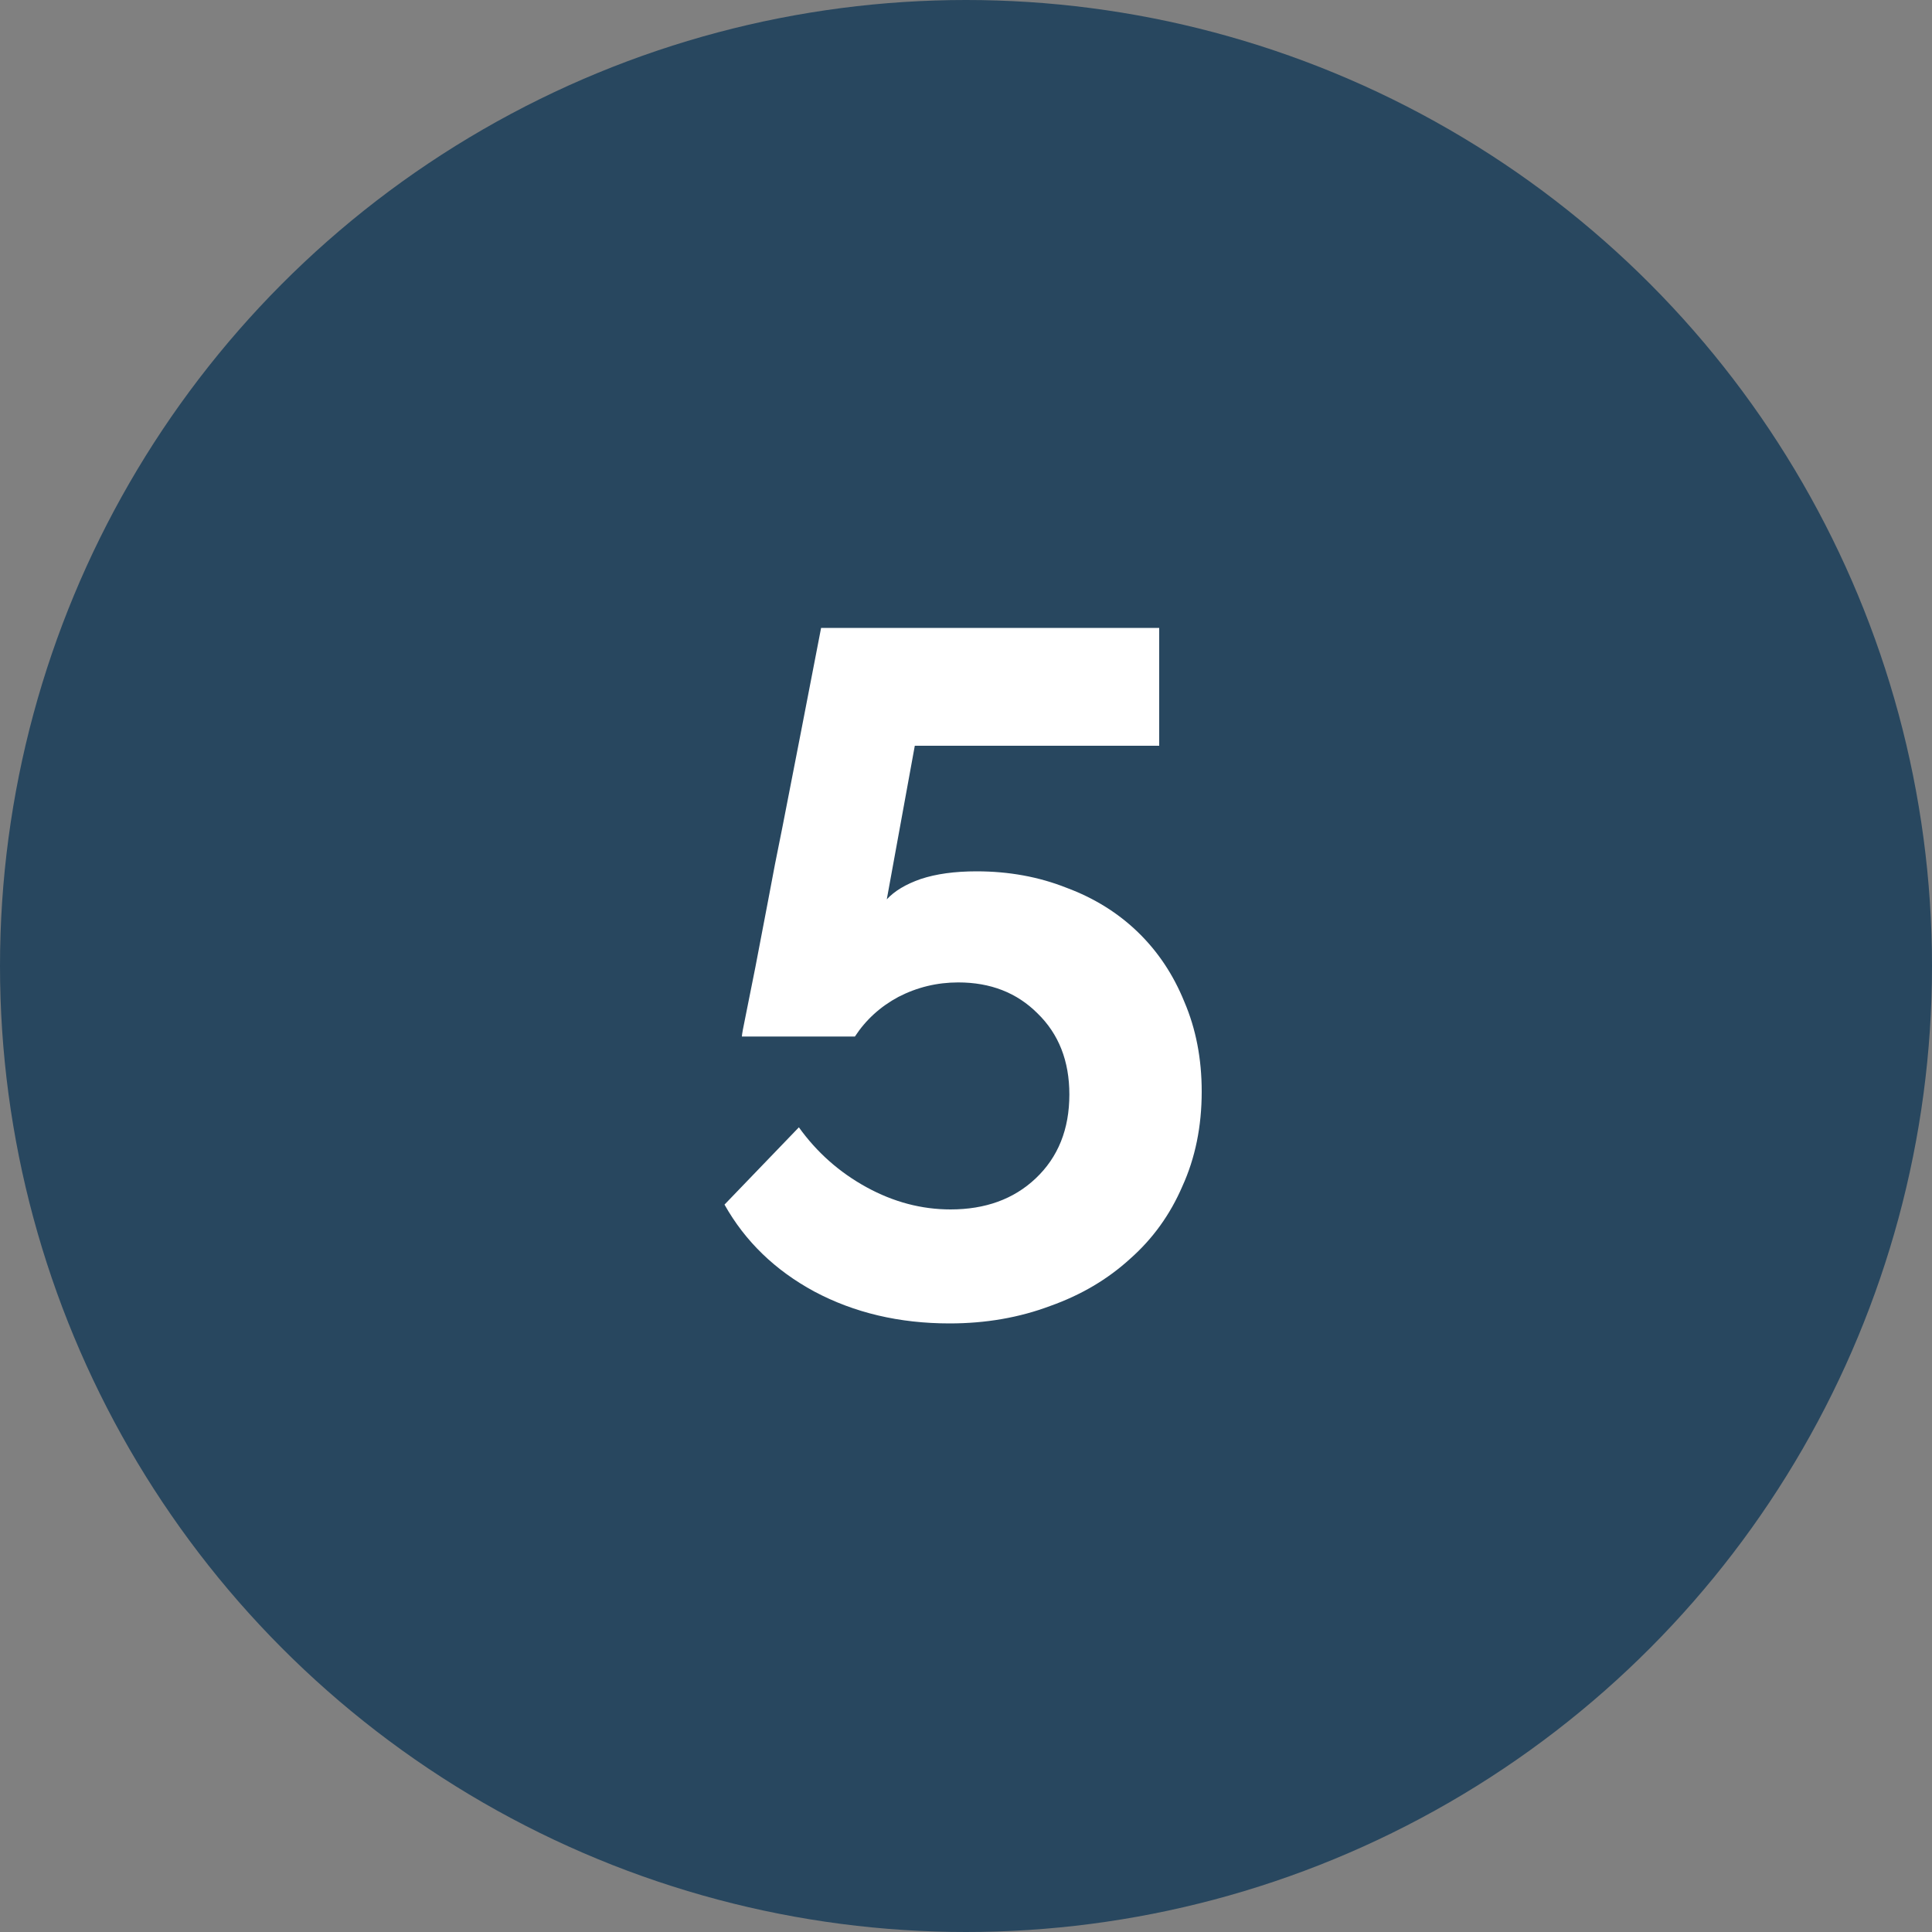 <?xml version="1.0" encoding="UTF-8"?>
<svg xmlns="http://www.w3.org/2000/svg" width="40" height="40" viewBox="0 0 40 40" fill="none">
  <rect x="0" y="0" width="40" height="40" fill="#808080" stroke="none"/>
  <circle cx="20" cy="20" r="20" fill="#28475F"></circle>
  <path d="M20.22 18.04C20.887 18.04 21.507 18.153 22.08 18.38C22.653 18.593 23.147 18.9 23.56 19.3C23.973 19.7 24.293 20.18 24.52 20.74C24.76 21.3 24.88 21.92 24.88 22.6C24.88 23.32 24.747 23.973 24.48 24.56C24.227 25.147 23.867 25.647 23.4 26.06C22.933 26.487 22.38 26.813 21.74 27.04C21.1 27.28 20.407 27.4 19.66 27.4C18.62 27.4 17.687 27.18 16.86 26.74C16.047 26.3 15.427 25.7 15 24.94L16.54 23.34C16.913 23.86 17.38 24.273 17.94 24.58C18.5 24.887 19.08 25.04 19.68 25.04C20.4 25.04 20.987 24.827 21.44 24.4C21.907 23.96 22.14 23.38 22.14 22.66C22.14 21.967 21.92 21.407 21.48 20.98C21.053 20.553 20.507 20.34 19.84 20.34C19.4 20.34 18.987 20.44 18.6 20.64C18.227 20.84 17.927 21.113 17.7 21.46H15.36C15.36 21.42 15.387 21.273 15.44 21.02C15.493 20.753 15.56 20.42 15.64 20.02C15.72 19.607 15.807 19.153 15.9 18.66C15.993 18.153 16.093 17.64 16.2 17.12C16.44 15.893 16.707 14.52 17 13H24V15.44H18.94L18.36 18.62C18.52 18.447 18.753 18.307 19.06 18.2C19.38 18.093 19.767 18.04 20.22 18.04Z" fill="white"></path>
</svg>
